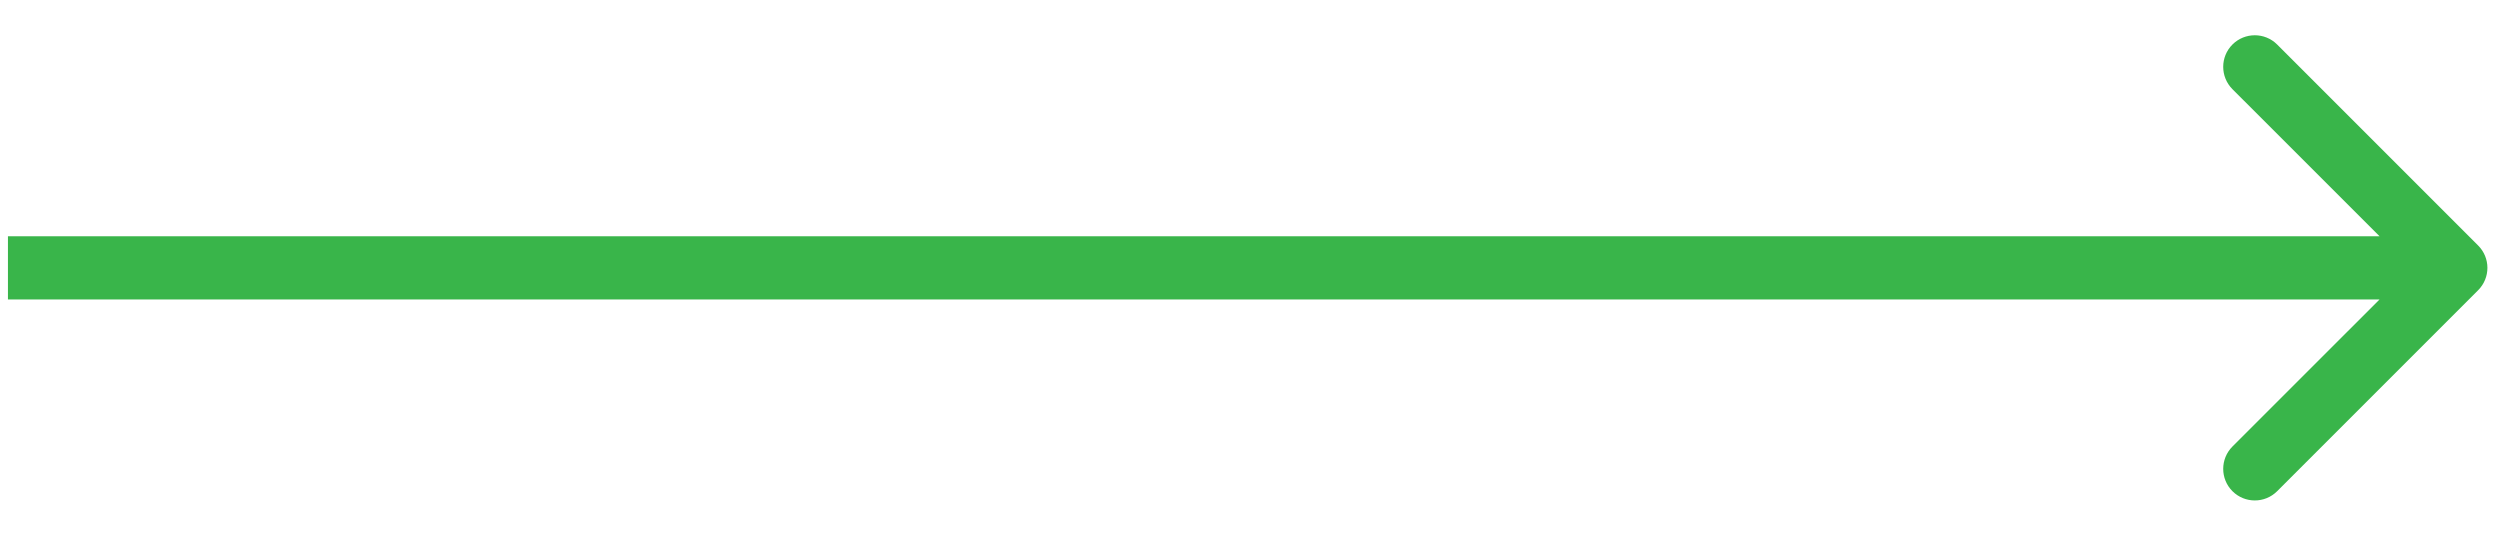 <svg width="56" height="12" viewBox="0 0 56 12" fill="none" xmlns="http://www.w3.org/2000/svg">
<path id="Arrow 1" d="M0.885 5.292L0.178 5.292L0.178 6.708L0.885 6.708L0.885 5.292ZM55.511 6.5C55.787 6.224 55.787 5.776 55.511 5.5L51.008 0.997C50.732 0.721 50.284 0.721 50.007 0.997C49.731 1.273 49.731 1.721 50.007 1.998L54.01 6L50.007 10.002C49.731 10.279 49.731 10.727 50.007 11.003C50.284 11.279 50.732 11.279 51.008 11.003L55.511 6.5ZM0.885 6.708L55.01 6.708L55.01 5.292L0.885 5.292L0.885 6.708Z" fill="#39B54A"/>
</svg>
